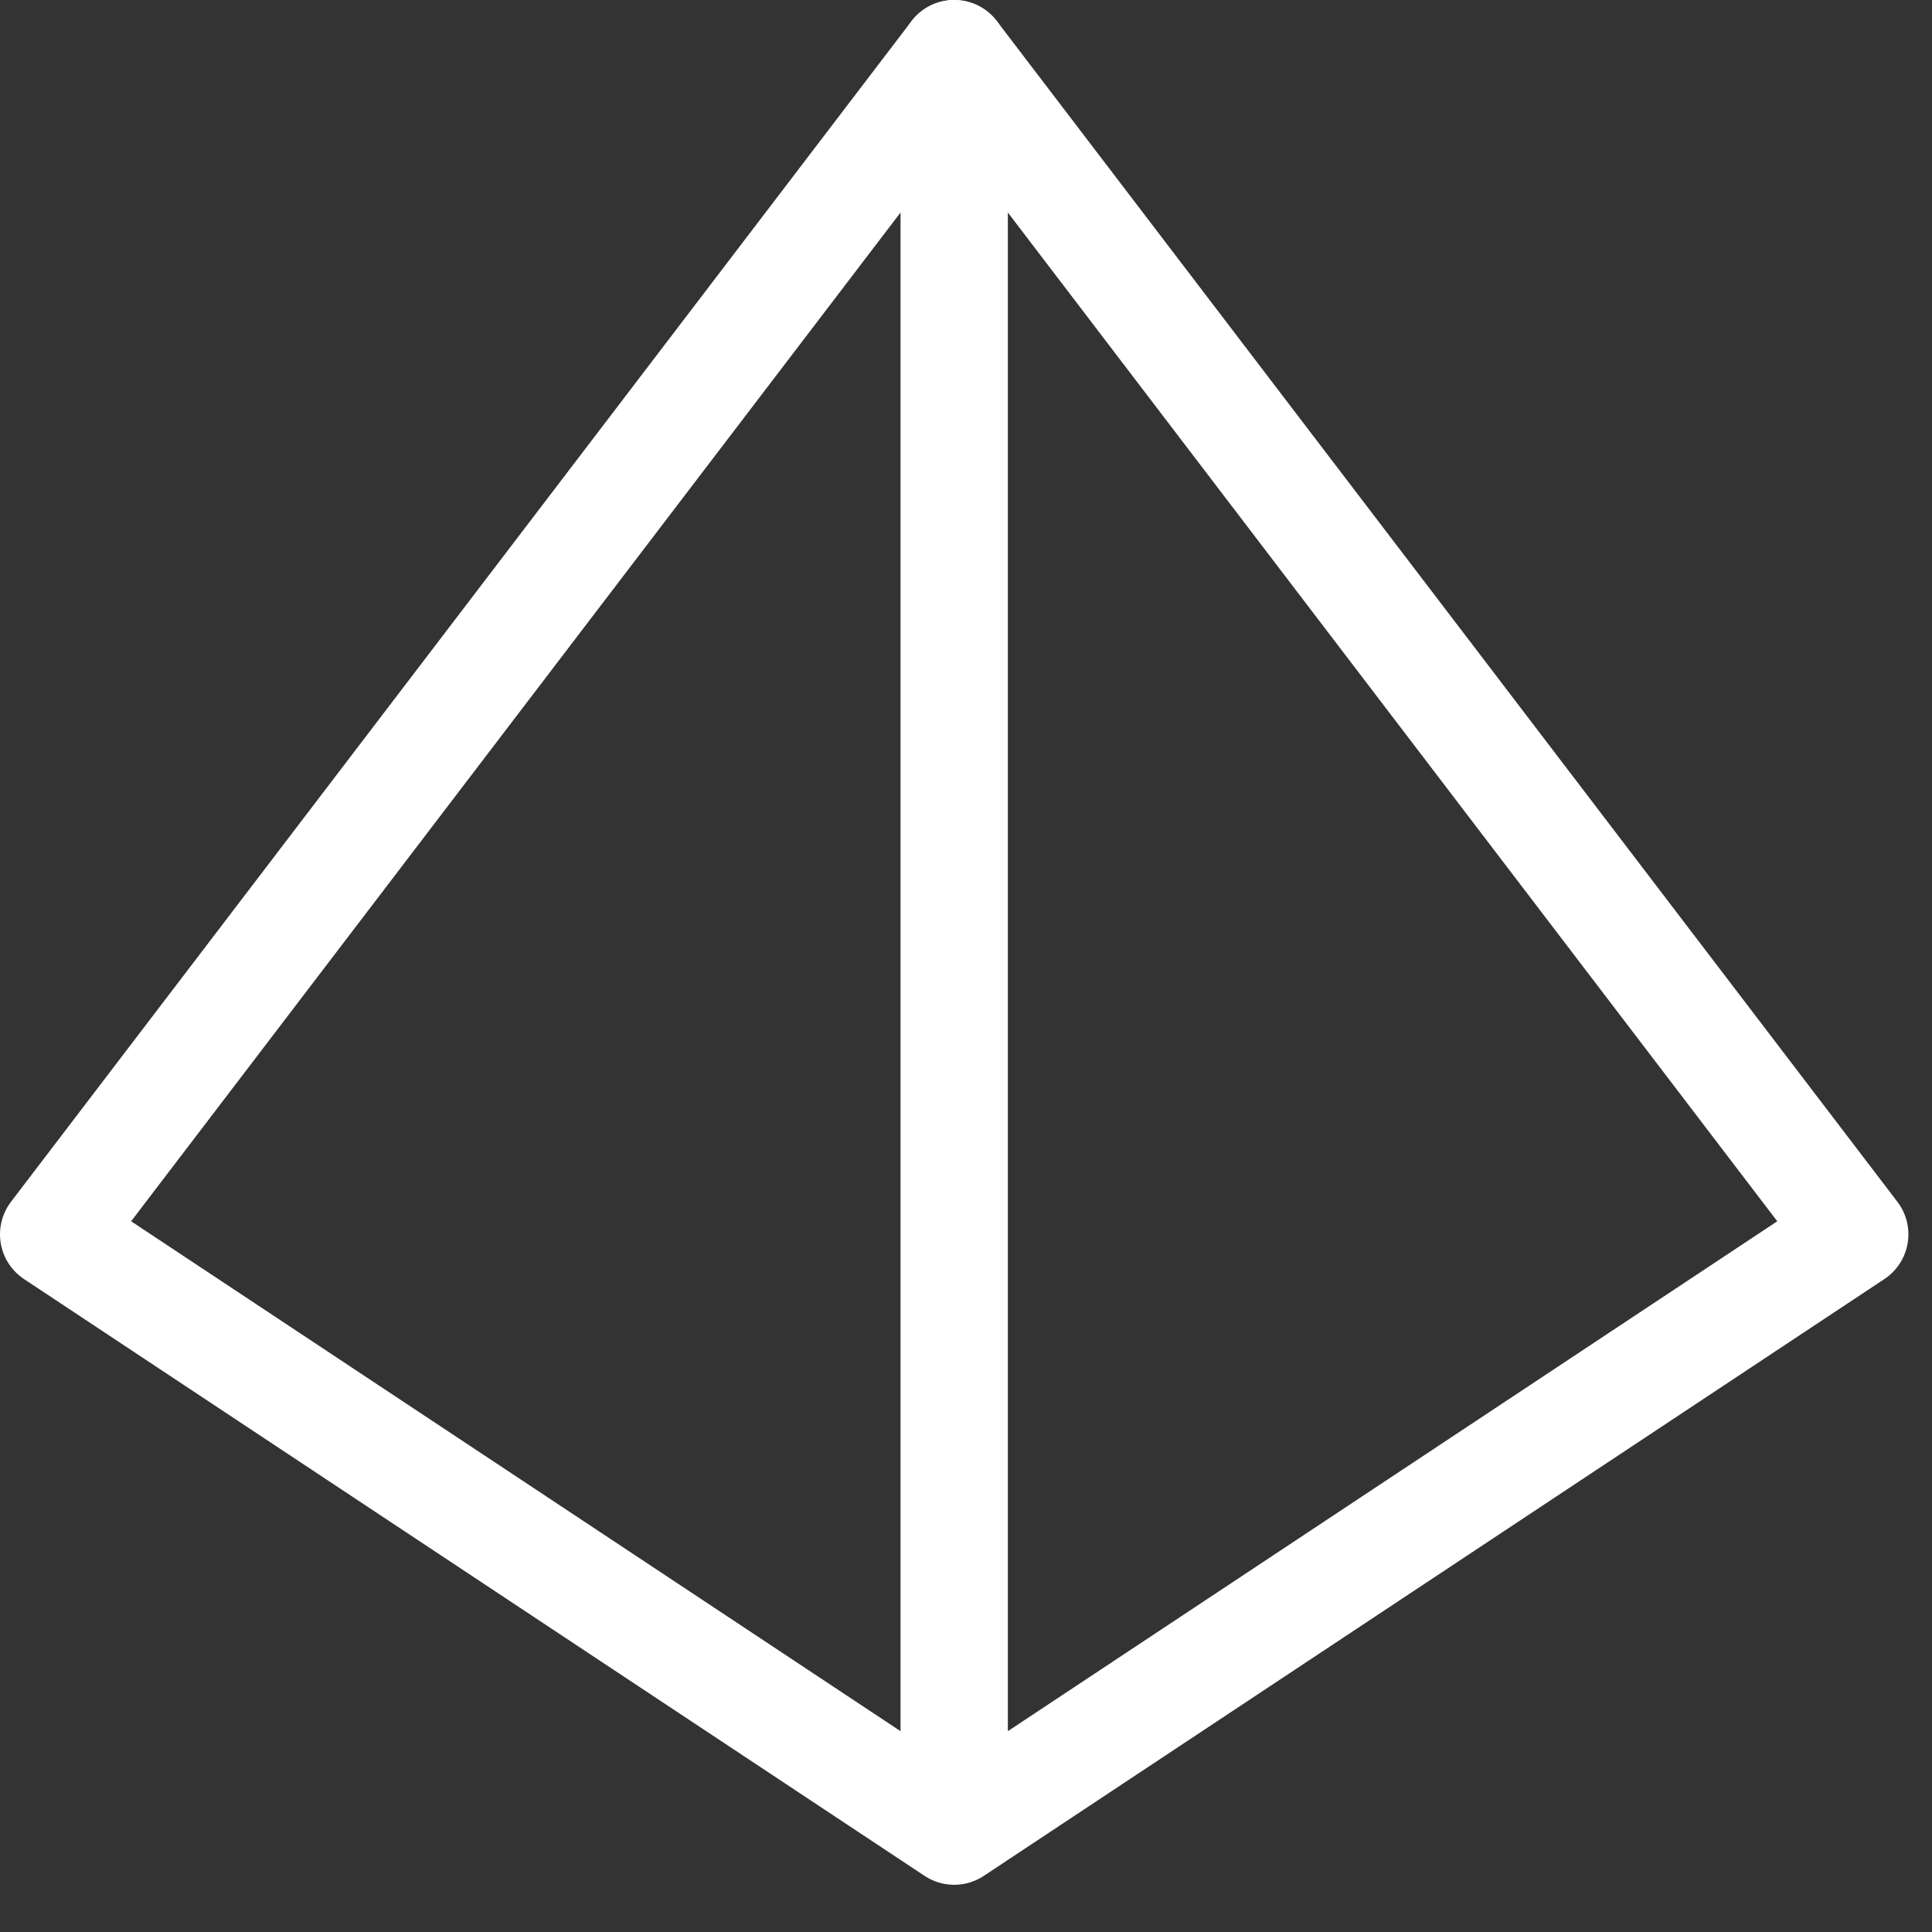 <svg width="18" height="18" viewBox="0 0 18 18" fill="none" xmlns="http://www.w3.org/2000/svg">
<rect x="0" y="0" width="18" height="18" fill="#333333" stroke="none"/>
<g clip-path="url(#clip0_1239_6323)">
<path d="M8.89 0.5L0.5 11.5L8.89 17.06L17.28 11.5L8.89 0.5Z" stroke="white" stroke-linecap="round" stroke-linejoin="round"/>
<path d="M8.89 0.5V16.85" stroke="white" stroke-linecap="round" stroke-linejoin="round"/>
</g>
<defs>
<clipPath id="clip0_1239_6323">
<rect width="17.78" height="17.56" fill="white"/>
</clipPath>
</defs>
</svg>
